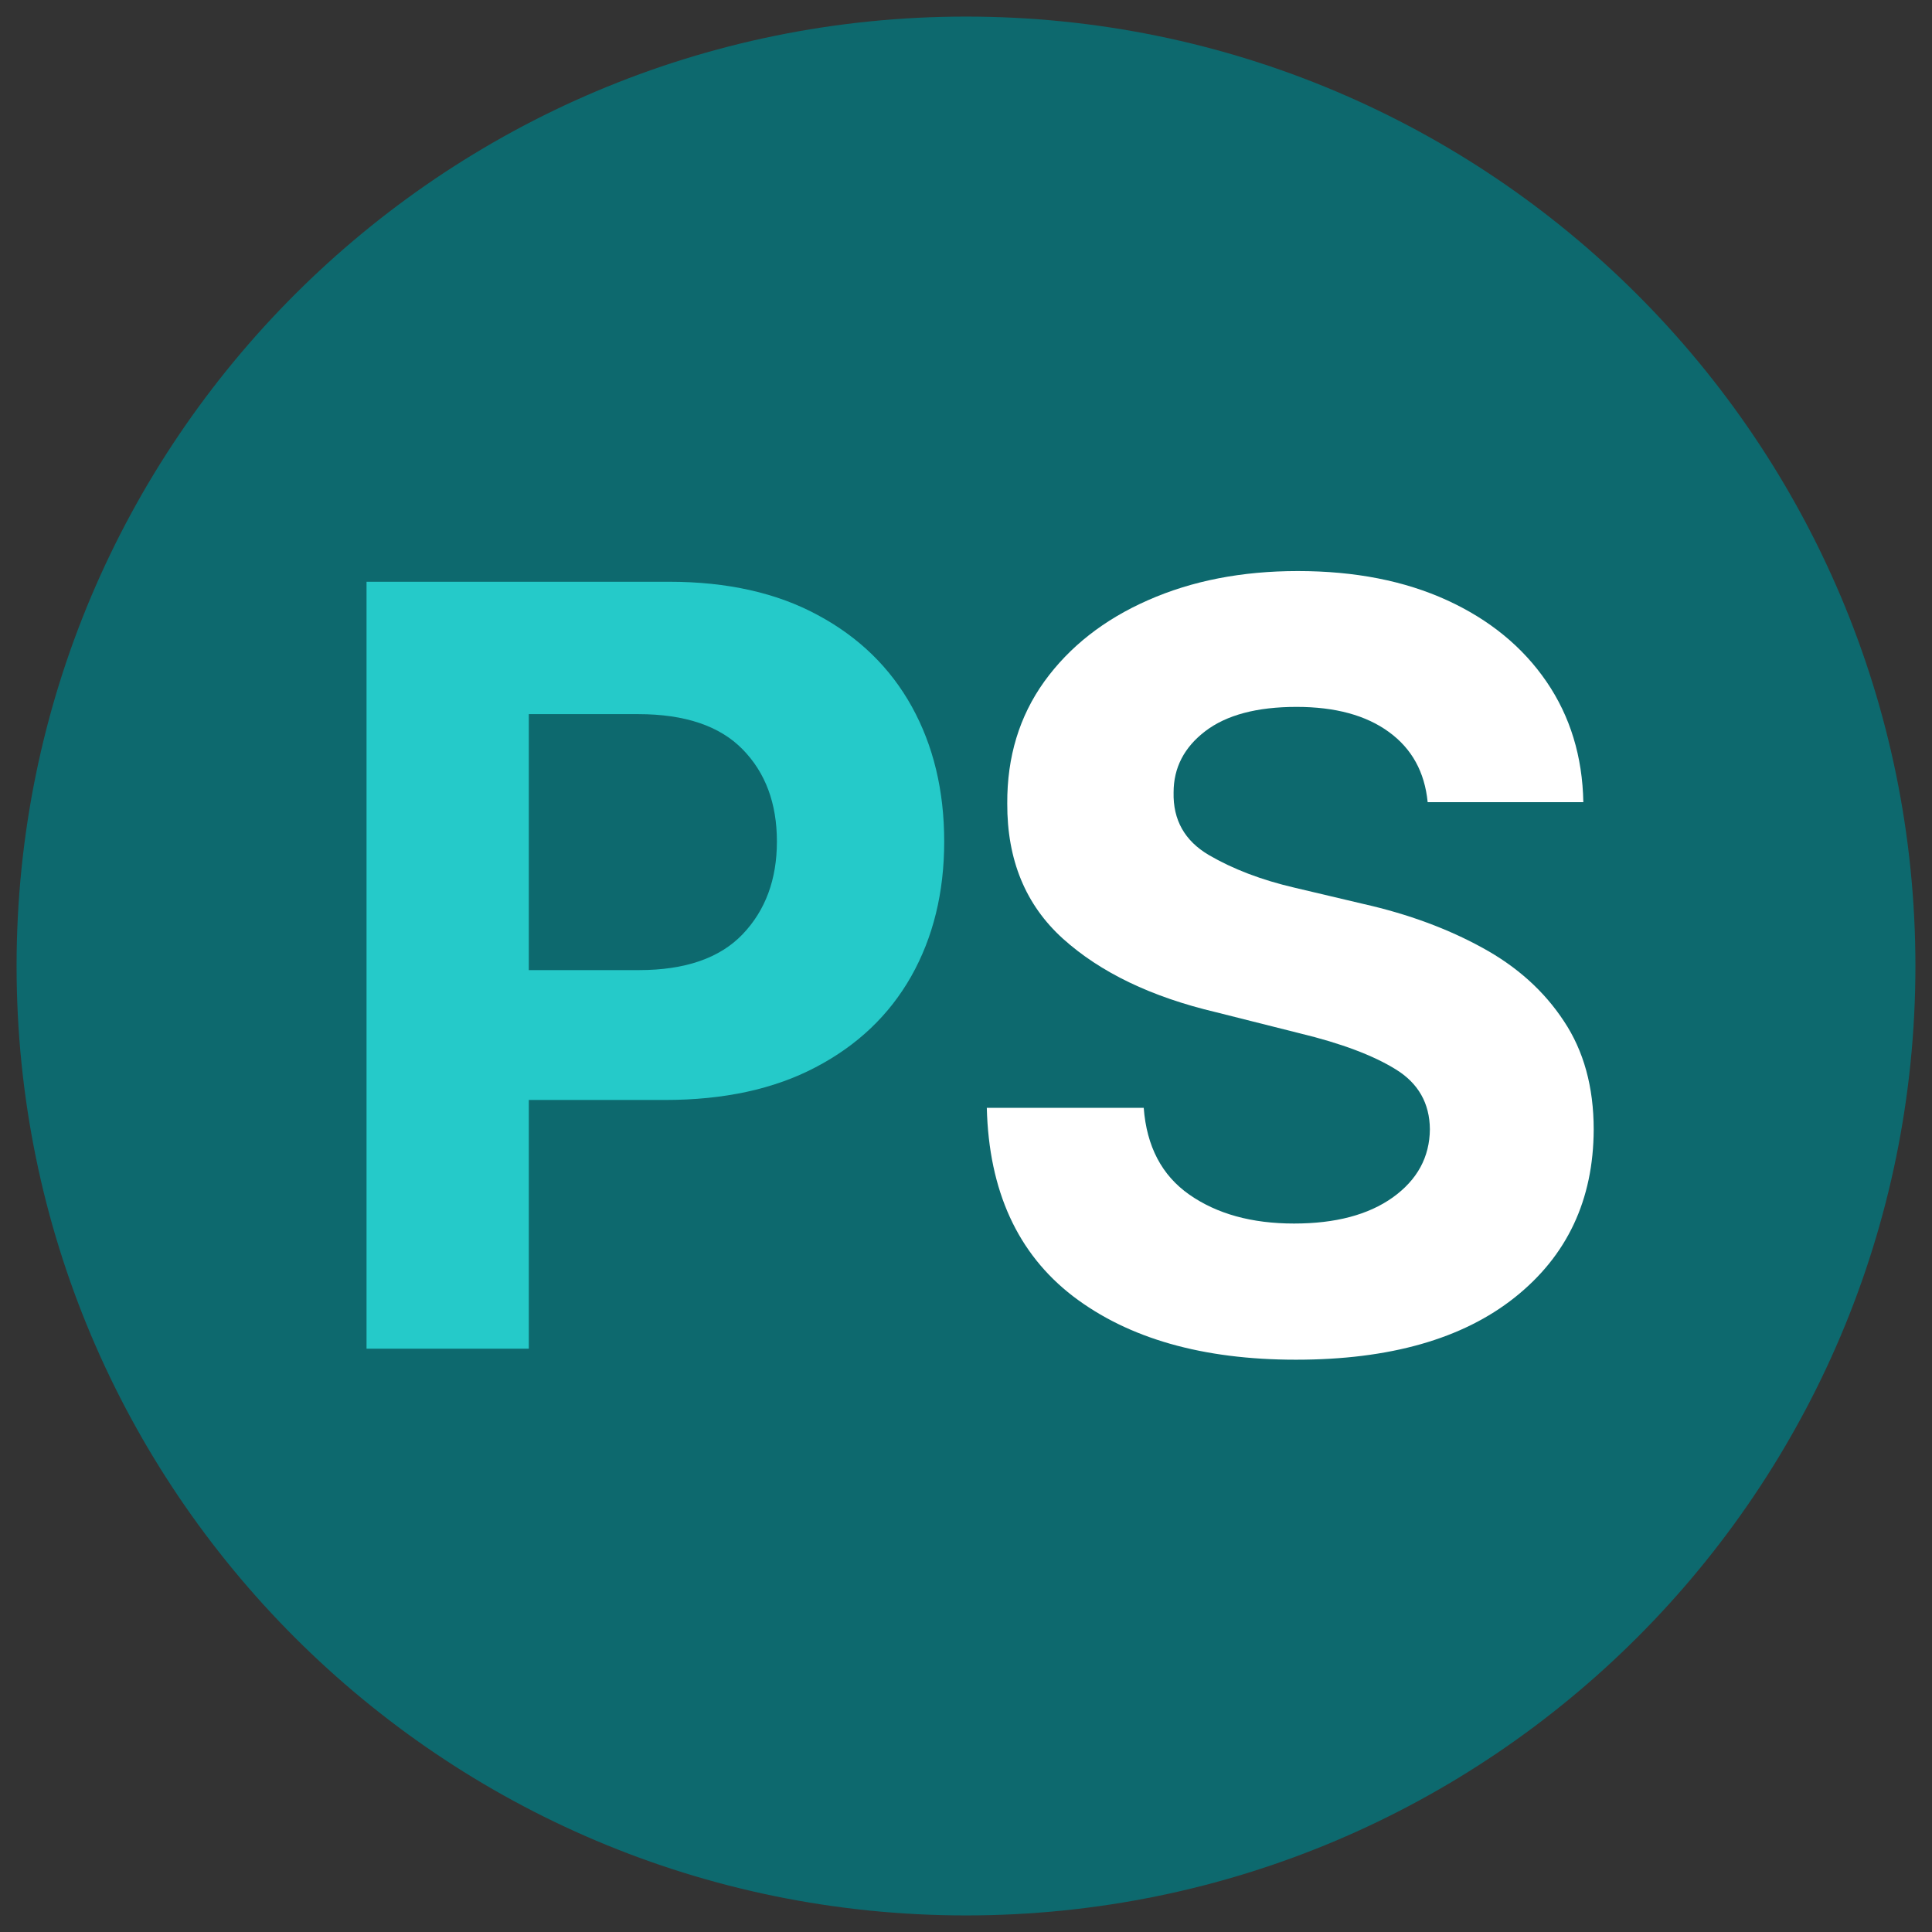 <svg xmlns="http://www.w3.org/2000/svg" xmlns:xlink="http://www.w3.org/1999/xlink" width="128" zoomAndPan="magnify" viewBox="0 0 96 96" height="128" preserveAspectRatio="xMidYMid meet" version="1.0"><rect x="0" y="0" width="96" height="96" fill="#333333" stroke="none"/><defs><g/><clipPath id="2799de0811"><path d="M 0.824 0.824 L 95.176 0.824 L 95.176 95.176 L 0.824 95.176 Z M 0.824 0.824 " clip-rule="nonzero"/></clipPath><clipPath id="6a92c3e27d"><path d="M 48 0.824 C 21.945 0.824 0.824 21.945 0.824 48 C 0.824 74.055 21.945 95.176 48 95.176 C 74.055 95.176 95.176 74.055 95.176 48 C 95.176 21.945 74.055 0.824 48 0.824 Z M 48 0.824 " clip-rule="nonzero"/></clipPath></defs><g clip-path="url(#2799de0811)"><g clip-path="url(#6a92c3e27d)"><path fill="#0d696e" d="M 0.824 0.824 L 95.176 0.824 L 95.176 95.176 L 0.824 95.176 Z M 0.824 0.824 " fill-opacity="1" fill-rule="nonzero"/></g></g><g fill="#25cac9" fill-opacity="1"><g transform="translate(14.901, 67.016)"><g><path d="M 3.312 0 L 3.312 -38.109 L 18.344 -38.109 C 21.238 -38.109 23.703 -37.555 25.734 -36.453 C 27.773 -35.359 29.332 -33.844 30.406 -31.906 C 31.477 -29.969 32.016 -27.734 32.016 -25.203 C 32.016 -22.672 31.469 -20.438 30.375 -18.5 C 29.281 -16.57 27.695 -15.066 25.625 -13.984 C 23.562 -12.898 21.066 -12.359 18.141 -12.359 L 11.375 -12.359 L 11.375 0 Z M 11.375 -18.812 L 16.844 -18.812 C 19.145 -18.812 20.863 -19.406 22 -20.594 C 23.133 -21.781 23.703 -23.316 23.703 -25.203 C 23.703 -27.098 23.133 -28.625 22 -29.781 C 20.863 -30.945 19.133 -31.531 16.812 -31.531 L 11.375 -31.531 Z M 11.375 -18.812 "/></g></g></g><g fill="#ffffff" fill-opacity="1"><g transform="translate(46.956, 67.016)"><g><path d="M 23.984 -27.156 C 23.836 -28.656 23.195 -29.816 22.062 -30.641 C 20.926 -31.473 19.395 -31.891 17.469 -31.891 C 15.5 -31.891 13.988 -31.488 12.938 -30.688 C 11.883 -29.883 11.359 -28.867 11.359 -27.641 C 11.328 -26.273 11.91 -25.238 13.109 -24.531 C 14.305 -23.832 15.727 -23.289 17.375 -22.906 L 20.812 -22.094 C 23.02 -21.594 24.984 -20.867 26.703 -19.922 C 28.422 -18.984 29.77 -17.77 30.75 -16.281 C 31.738 -14.801 32.234 -13.004 32.234 -10.891 C 32.223 -7.398 30.914 -4.617 28.312 -2.547 C 25.719 -0.484 22.094 0.547 17.438 0.547 C 12.812 0.547 9.117 -0.504 6.359 -2.609 C 3.609 -4.723 2.18 -7.844 2.078 -11.969 L 9.875 -11.969 C 10.02 -10.051 10.773 -8.613 12.141 -7.656 C 13.516 -6.695 15.25 -6.219 17.344 -6.219 C 19.395 -6.219 21.031 -6.648 22.25 -7.516 C 23.469 -8.391 24.082 -9.52 24.094 -10.906 C 24.082 -12.195 23.52 -13.188 22.406 -13.875 C 21.289 -14.57 19.695 -15.172 17.625 -15.672 L 13.469 -16.719 C 10.258 -17.477 7.723 -18.695 5.859 -20.375 C 4.004 -22.051 3.082 -24.289 3.094 -27.094 C 3.082 -29.406 3.695 -31.426 4.938 -33.156 C 6.188 -34.883 7.898 -36.227 10.078 -37.188 C 12.266 -38.156 14.75 -38.641 17.531 -38.641 C 20.363 -38.641 22.836 -38.156 24.953 -37.188 C 27.066 -36.219 28.711 -34.867 29.891 -33.141 C 31.066 -31.422 31.676 -29.426 31.719 -27.156 Z M 23.984 -27.156 "/></g></g></g></svg>